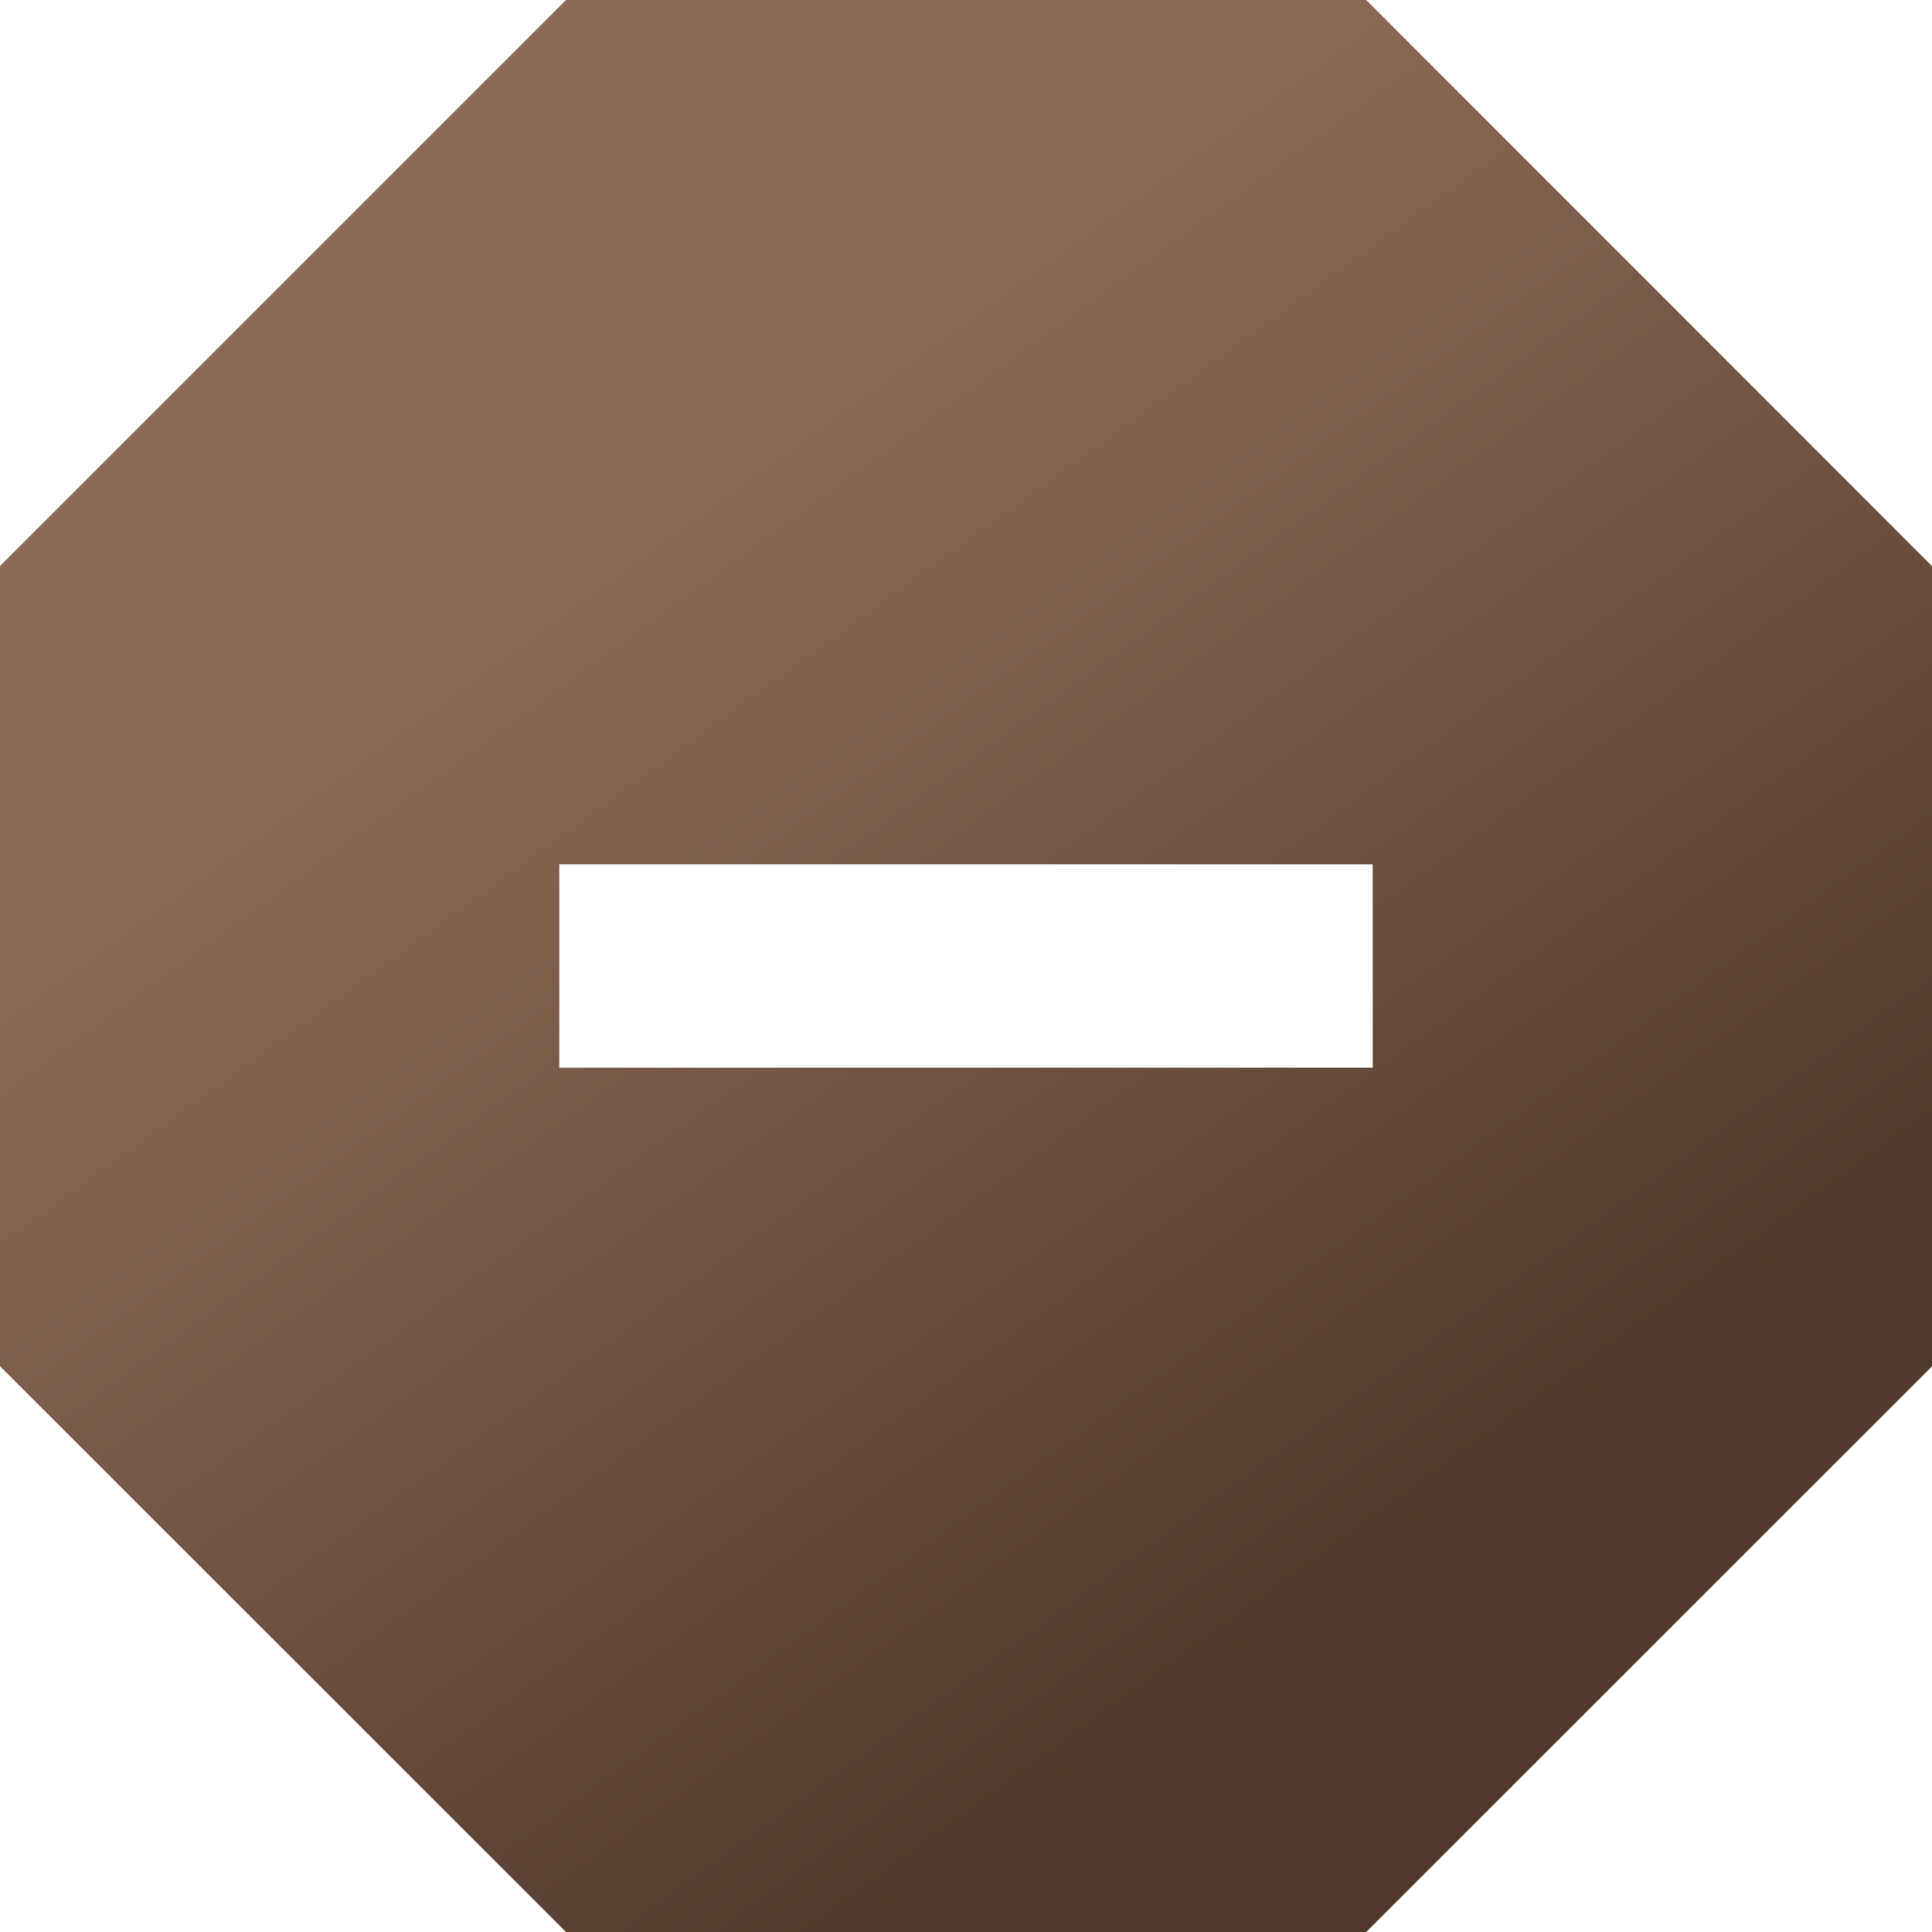 <?xml version="1.0" encoding="UTF-8"?> <svg xmlns="http://www.w3.org/2000/svg" width="84" height="84" viewBox="0 0 84 84" fill="none"> <path d="M59.401 0L84 24.612V59.406L59.401 84H24.608L0 59.401V24.608L24.608 0H59.401ZM24.316 37.579V46.421H59.684V37.579H24.316Z" fill="url(#paint0_linear_85_10916)"></path> <defs> <linearGradient id="paint0_linear_85_10916" x1="8.4" y1="37.8" x2="42" y2="84" gradientUnits="userSpaceOnUse"> <stop stop-color="#8B6955"></stop> <stop offset="1" stop-color="#50382A"></stop> </linearGradient> </defs> </svg> 